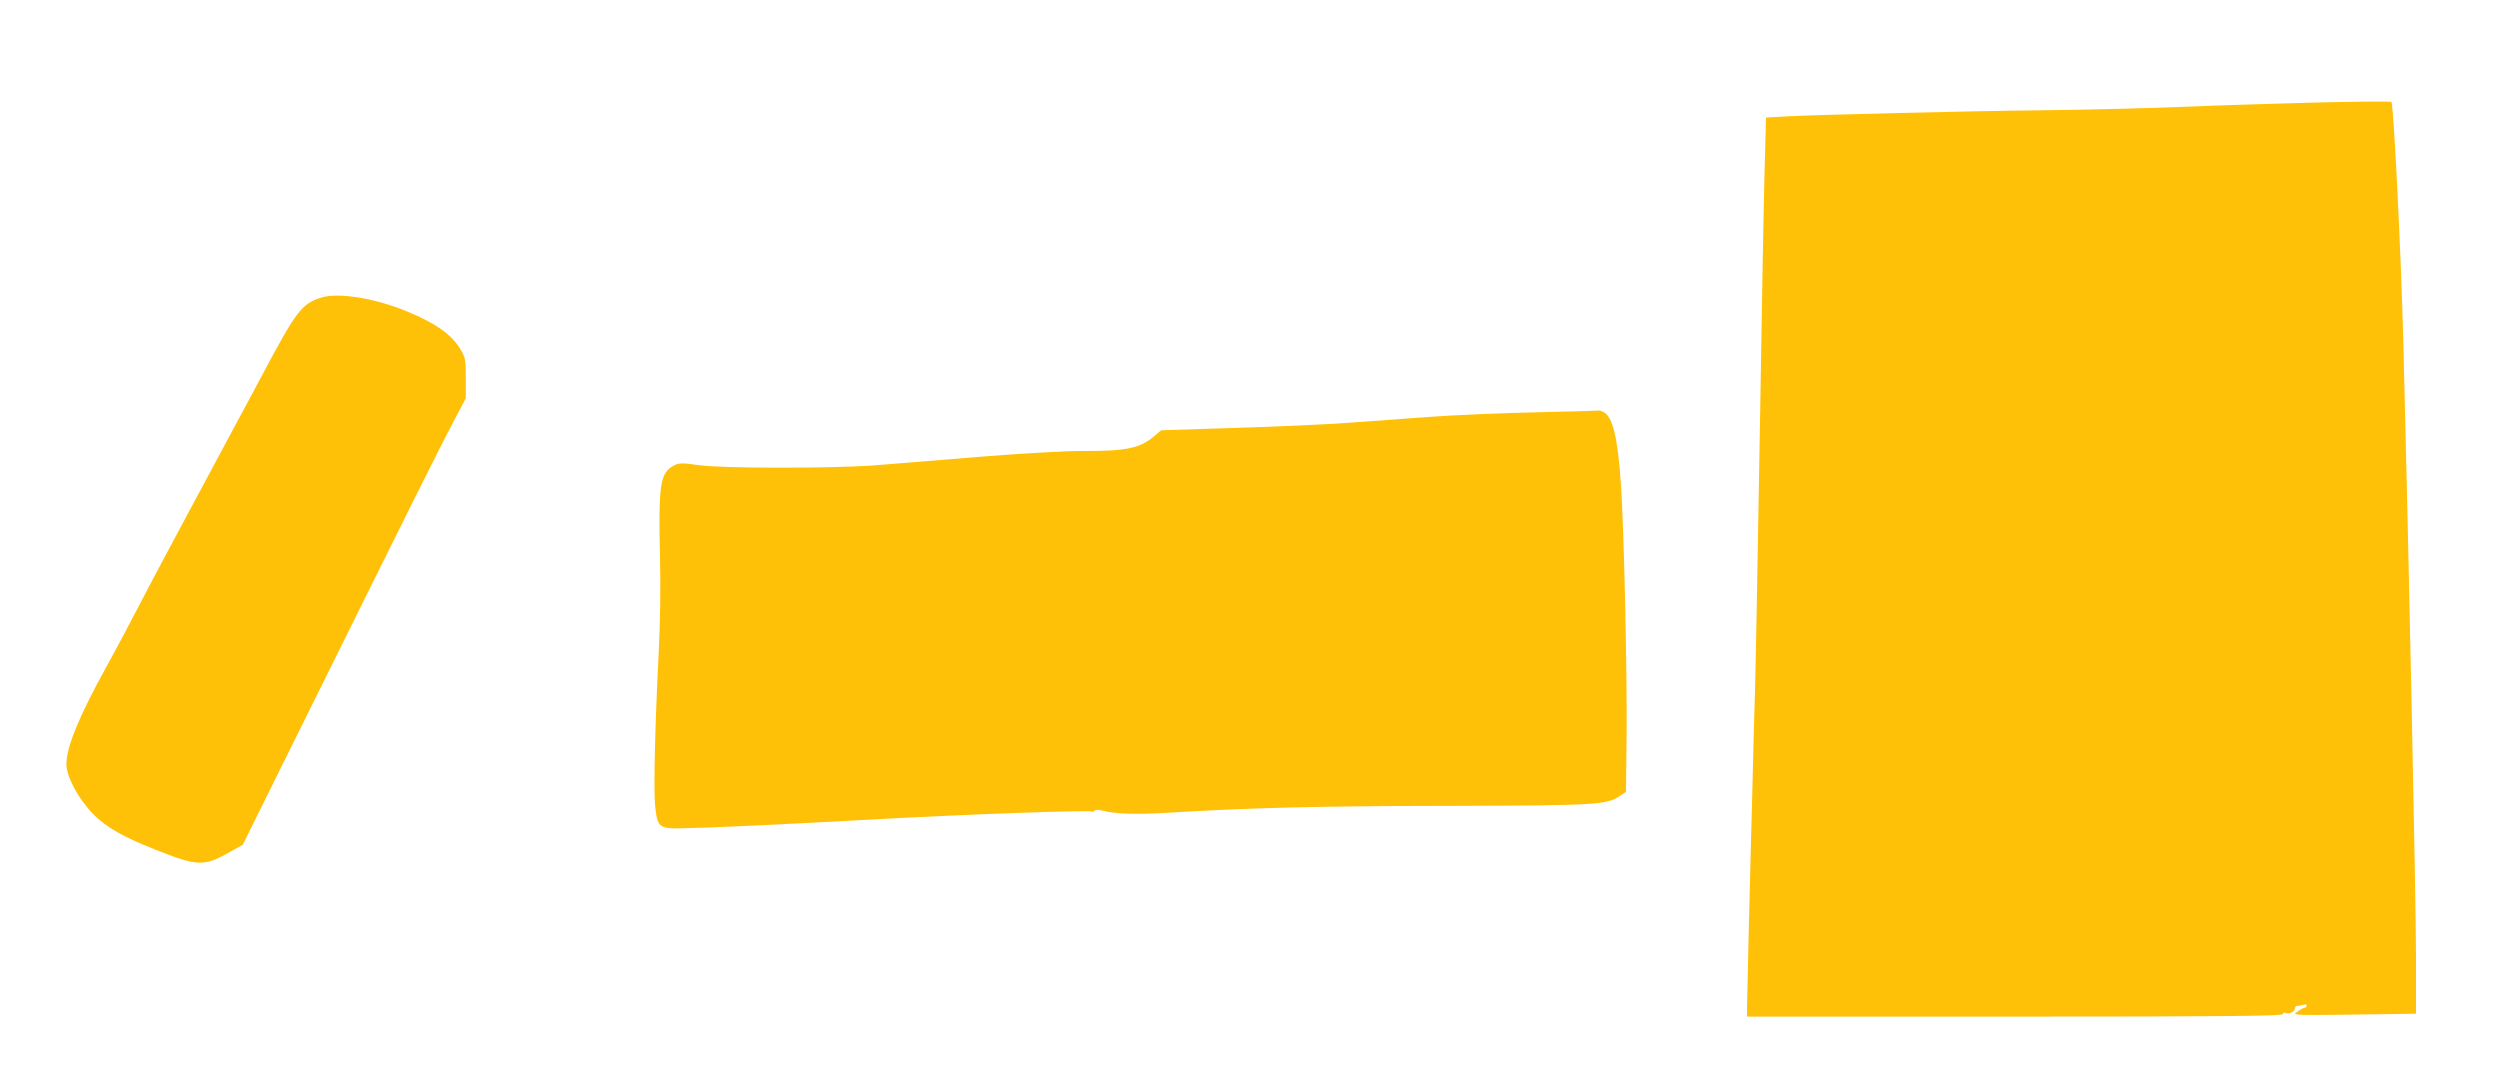 <?xml version="1.0" standalone="no"?>
<!DOCTYPE svg PUBLIC "-//W3C//DTD SVG 20010904//EN"
 "http://www.w3.org/TR/2001/REC-SVG-20010904/DTD/svg10.dtd">
<svg version="1.0" xmlns="http://www.w3.org/2000/svg"
 width="1280pt" height="557pt" viewBox="0 0 1280 557"
 preserveAspectRatio="xMidYMid meet">
<g transform="translate(0,557) scale(0.1,-0.1)"
fill="#ffc107" stroke="none">
<path d="M11815 5044 c-231 -7 -481 -14 -555 -18 -220 -9 -547 -18 -830 -21
-325 -3 -1148 -23 -1286 -31 l-102 -6 -6 -221 c-4 -122 -16 -755 -26 -1407
-11 -652 -22 -1250 -25 -1330 -3 -80 -7 -244 -10 -365 -3 -121 -7 -294 -10
-385 -6 -204 -19 -777 -20 -845 l0 -50 1369 0 c1090 0 1370 3 1374 13 2 6 8
10 13 6 15 -9 49 6 49 22 0 8 6 14 14 14 8 0 21 3 30 6 9 3 16 1 16 -5 0 -6
-5 -11 -11 -11 -6 0 -22 -9 -35 -19 -27 -21 -62 -20 494 -13 l112 2 0 293 c0
268 -37 2064 -65 3147 -12 468 -50 1219 -61 1228 -5 4 -198 2 -429 -4z"/>
<path d="M1643 4046 c-99 -32 -127 -69 -303 -401 -73 -137 -222 -414 -330
-615 -108 -201 -239 -446 -290 -545 -51 -99 -129 -245 -173 -325 -140 -252
-207 -414 -207 -502 0 -66 63 -182 140 -259 65 -65 151 -114 310 -177 223 -89
254 -90 389 -13 l64 36 322 650 c546 1102 703 1416 763 1528 l57 108 0 102 c0
93 -2 106 -27 148 -44 75 -127 134 -273 194 -165 69 -356 99 -442 71z"/>
<path d="M7865 3459 c-176 -4 -419 -14 -540 -23 -121 -9 -312 -23 -425 -31
-113 -8 -374 -20 -580 -26 l-375 -12 -33 -28 c-73 -64 -146 -79 -363 -78 -81
1 -311 -12 -524 -29 -209 -17 -452 -37 -540 -44 -218 -17 -792 -17 -911 1 -77
11 -95 11 -119 0 -75 -37 -84 -92 -76 -464 4 -141 1 -353 -6 -485 -19 -374
-27 -709 -19 -792 11 -113 20 -121 132 -119 137 2 504 19 994 46 470 26 1096
48 1110 40 5 -3 11 -1 14 4 4 6 20 6 39 1 68 -18 172 -21 339 -11 414 25 758
34 1428 35 761 2 816 5 883 50 l32 22 3 264 c4 312 -13 1093 -29 1312 -16 238
-42 343 -88 368 -11 5 -21 9 -23 8 -2 -1 -147 -5 -323 -9z"/>
</g>
</svg>
